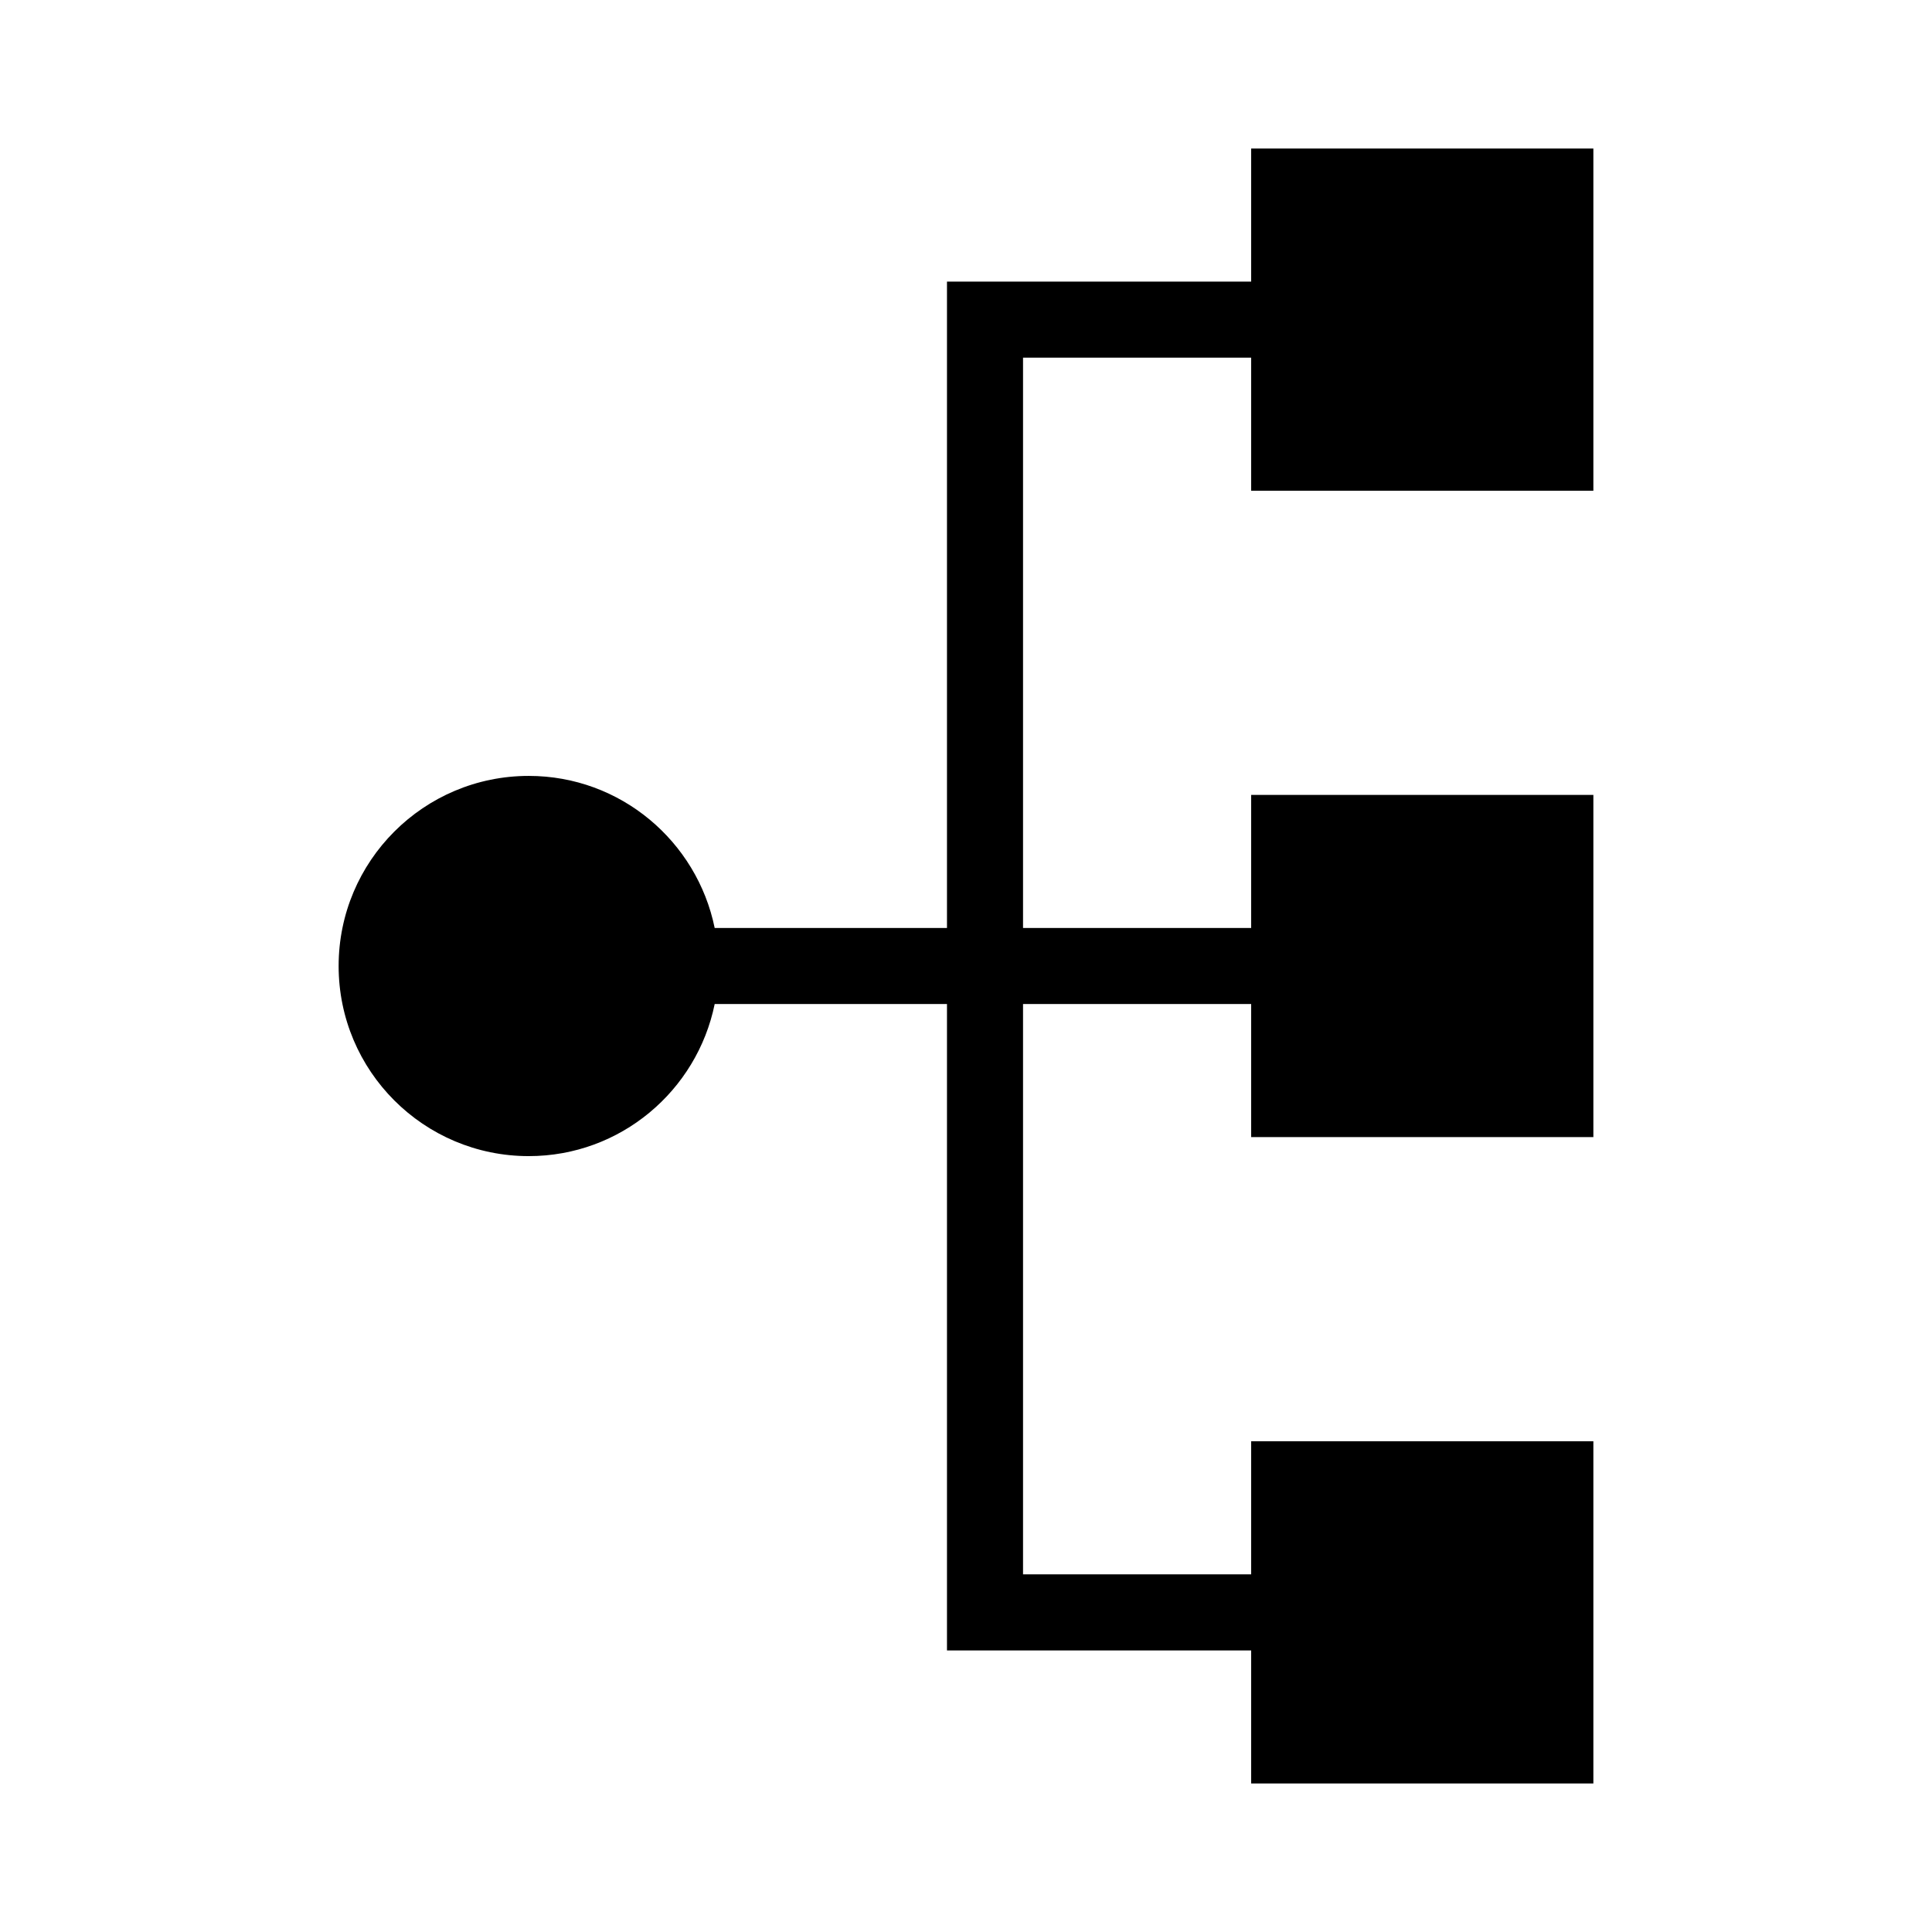 <?xml version="1.0" encoding="UTF-8"?>
<!-- Uploaded to: ICON Repo, www.iconrepo.com, Generator: ICON Repo Mixer Tools -->
<svg fill="#000000" width="800px" height="800px" version="1.1" viewBox="144 144 512 512" xmlns="http://www.w3.org/2000/svg">
 <path d="m233.74 400c0 27.824 22.555 50.383 50.383 50.383 24.348 0 44.582-17.348 49.277-40.305h61.559v171.3h80.613v35.266h90.688v-90.688h-90.688v35.266h-60.457v-151.14h60.457v35.266h90.688v-90.688h-90.688v35.266h-60.457v-151.14h60.457v35.266h90.688v-90.688h-90.688v35.266h-80.613v171.3h-61.559c-4.699-22.957-24.934-40.305-49.277-40.305-27.824 0-50.383 22.555-50.383 50.383z"/>
</svg>